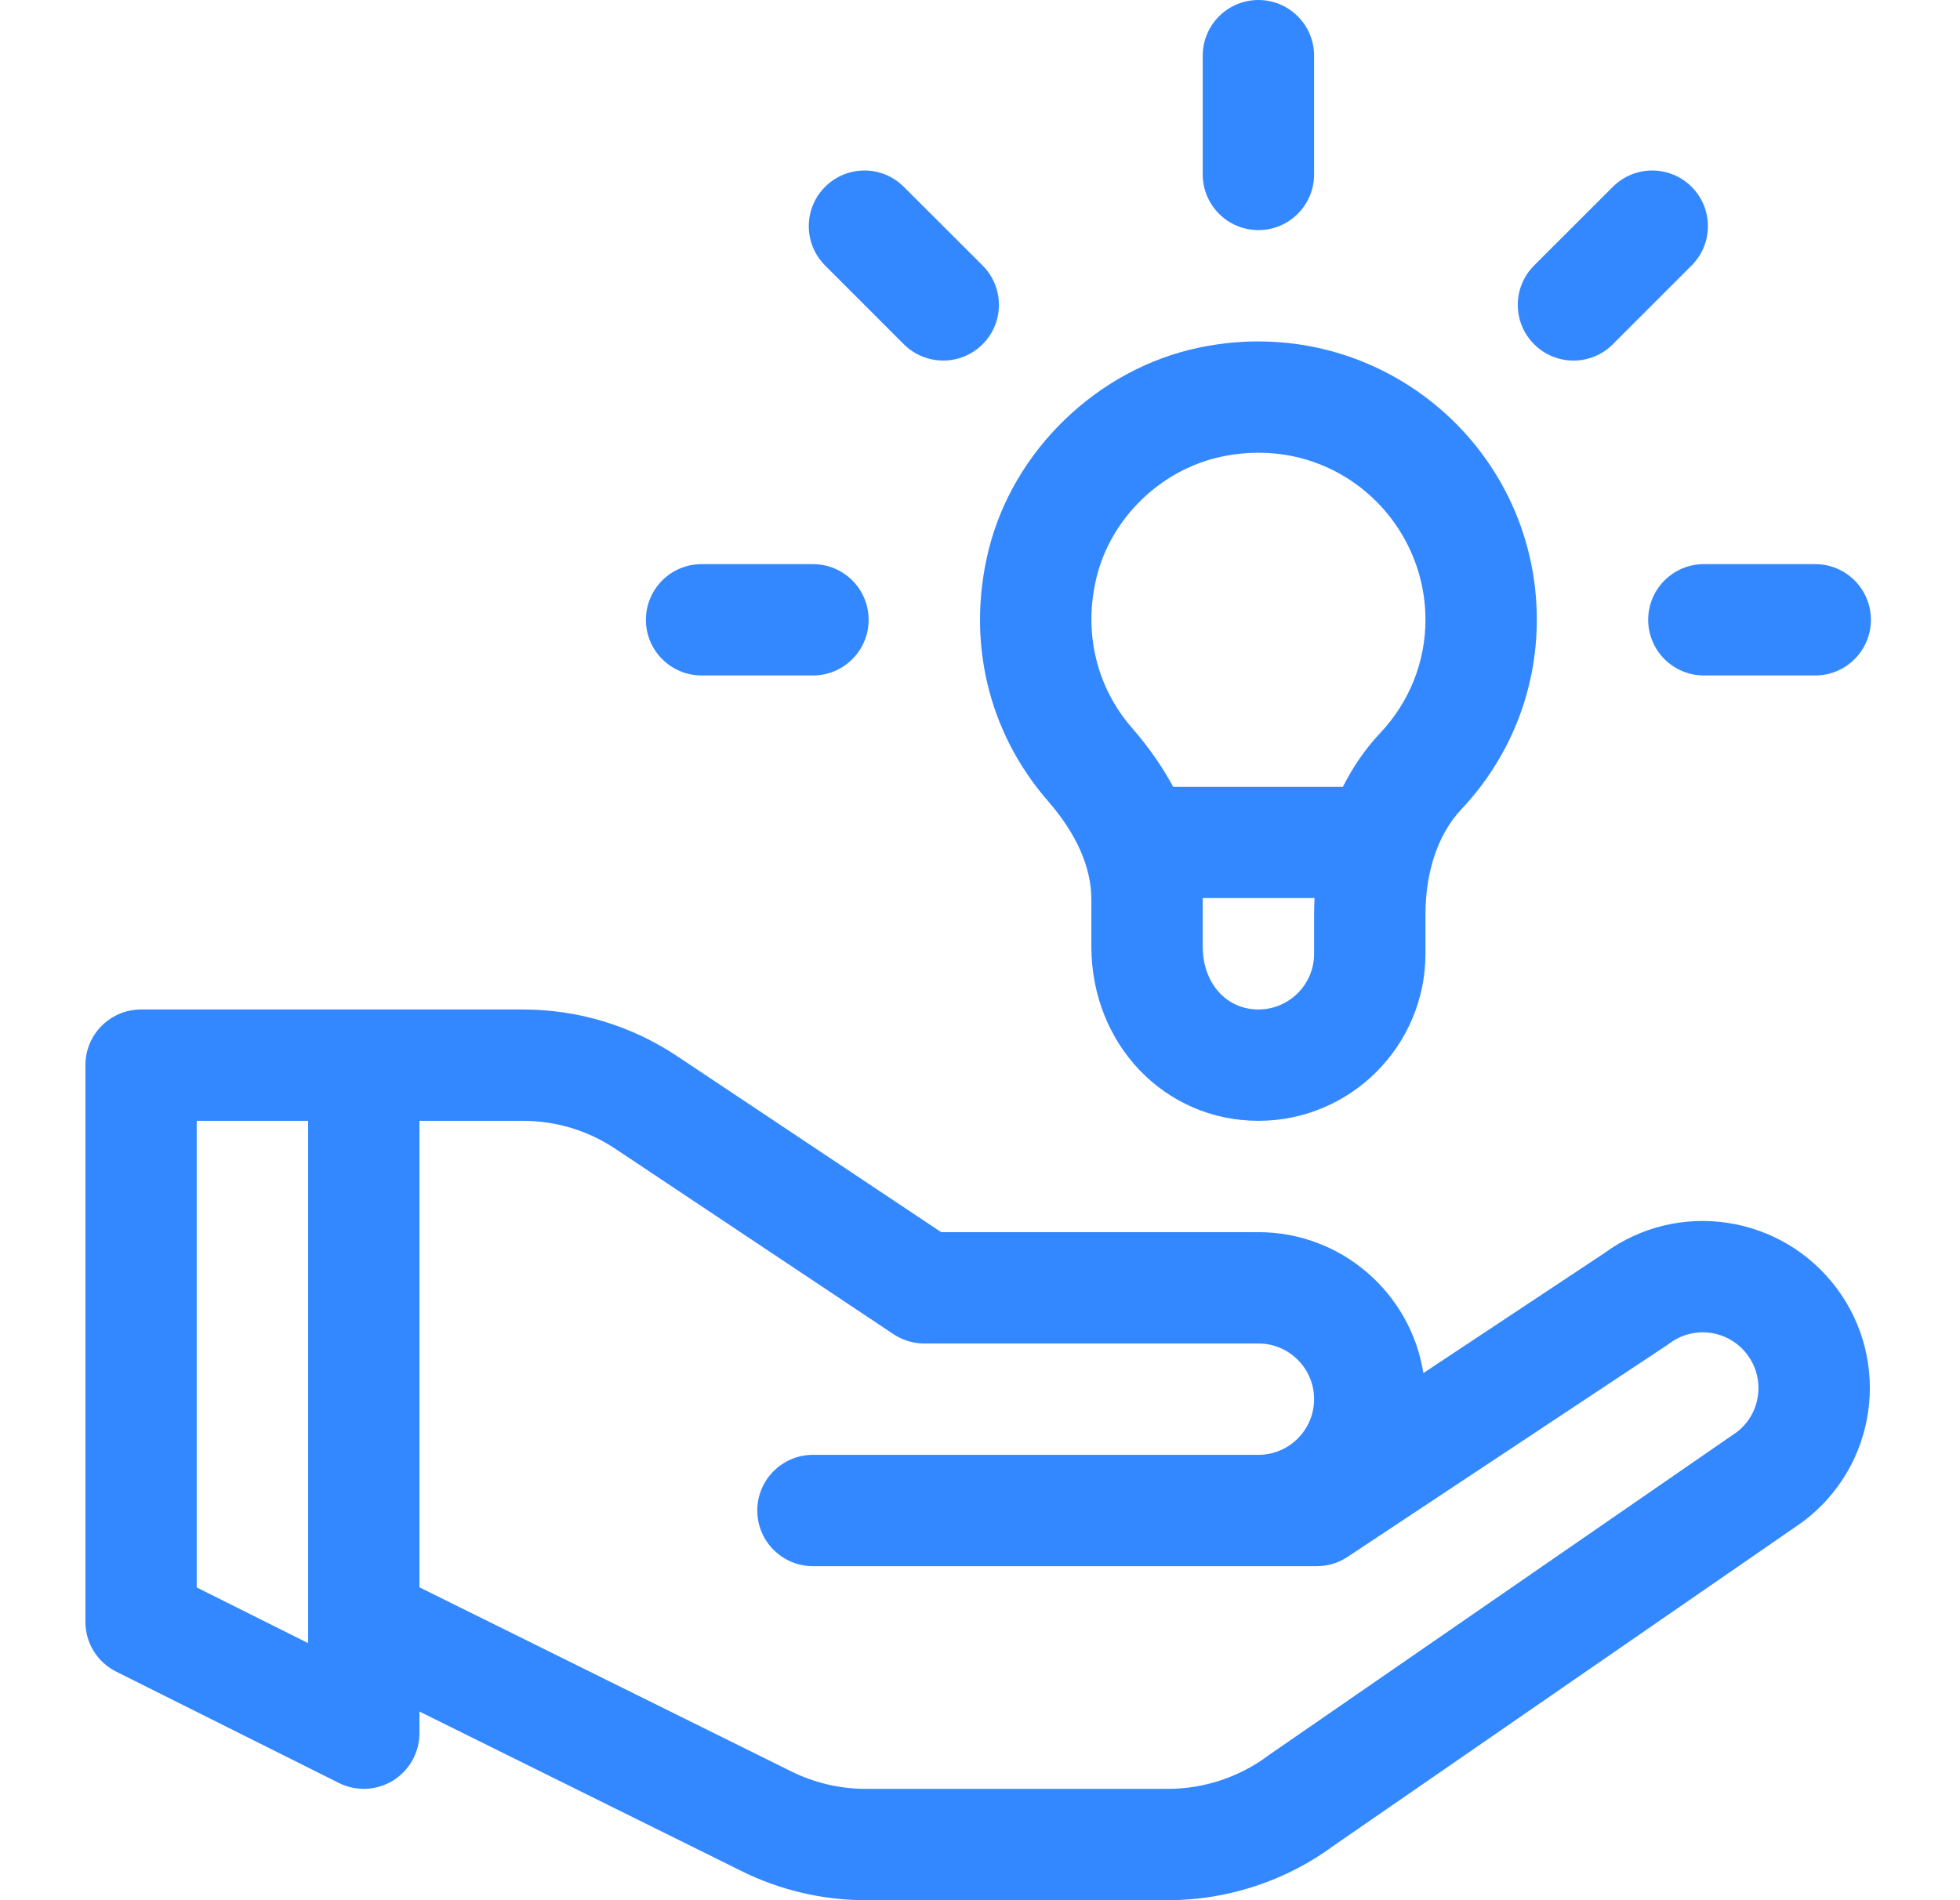 <svg width="33" height="32" viewBox="0 0 33 32" fill="none" xmlns="http://www.w3.org/2000/svg">
<path d="M2.375 17C1.857 17 1.438 17.42 1.438 17.938V27.312C1.438 27.668 1.638 27.992 1.956 28.151L5.706 30.026C5.997 30.172 6.342 30.155 6.618 29.985C6.894 29.814 7.062 29.512 7.062 29.188V28.823L12.476 31.505C13.124 31.829 13.849 32 14.573 32H19.669C20.67 32 21.663 31.671 22.466 31.074C30.634 25.434 30.329 25.646 30.356 25.625C31.6 24.692 31.852 22.931 30.919 21.688C30 20.463 28.258 20.188 27.006 21.107L23.965 23.123C23.753 21.78 22.589 20.75 21.188 20.75H15.846L11.402 17.787C10.63 17.272 9.73 17 8.802 17C7.43 17 3.843 17 2.375 17ZM5.188 27.671L3.312 26.733V18.875H5.188V27.671ZM15.043 22.468C15.197 22.57 15.377 22.625 15.562 22.625H21.188C21.704 22.625 22.125 23.046 22.125 23.562C22.125 24.079 21.704 24.5 21.188 24.5H13.688C13.17 24.5 12.75 24.92 12.75 25.438C12.75 25.955 13.17 26.375 13.688 26.375H22.17C22.354 26.375 22.534 26.321 22.688 26.219C28.405 22.428 28.065 22.657 28.107 22.625C28.521 22.314 29.108 22.398 29.419 22.813C29.723 23.218 29.652 23.8 29.244 24.116C21.076 29.756 21.384 29.541 21.356 29.562C20.873 29.925 20.273 30.125 19.669 30.125H14.573C14.138 30.125 13.703 30.022 13.312 29.826L7.062 26.731V18.875H8.802C9.359 18.875 9.899 19.038 10.362 19.347L15.043 22.468Z" fill="#3488FF"/>
<path d="M20.183 5.855C18.478 6.213 17.055 7.587 16.642 9.274C16.271 10.793 16.635 12.328 17.642 13.487C18.128 14.046 18.375 14.606 18.375 15.151V15.94C18.375 17.586 19.61 18.875 21.188 18.875C22.738 18.875 24 17.613 24 16.062V15.403C24 15.066 24.046 14.752 24.133 14.469C24.134 14.467 24.134 14.465 24.135 14.463C24.237 14.134 24.395 13.85 24.605 13.628C25.424 12.759 25.875 11.626 25.875 10.437C25.875 7.481 23.166 5.229 20.183 5.855ZM18.463 9.719C18.708 8.718 19.554 7.903 20.568 7.69C22.436 7.298 24 8.72 24 10.437C24 11.146 23.73 11.822 23.24 12.342C22.989 12.608 22.779 12.914 22.61 13.25H19.752C19.57 12.911 19.339 12.58 19.057 12.256C18.455 11.563 18.238 10.639 18.463 9.719ZM22.125 16.062C22.125 16.579 21.704 17 21.188 17C20.644 17 20.25 16.554 20.25 15.94V15.151C20.25 15.142 20.249 15.133 20.249 15.124H22.133C22.128 15.216 22.125 15.309 22.125 15.403V16.062Z" fill="#3488FF"/>
<path d="M20.25 0.938V2.938C20.25 3.455 20.67 3.875 21.188 3.875C21.705 3.875 22.125 3.455 22.125 2.938V0.938C22.125 0.42 21.705 0 21.188 0C20.67 0 20.25 0.42 20.25 0.938Z" fill="#3488FF"/>
<path d="M10.875 10.438C10.875 10.955 11.295 11.375 11.812 11.375H13.688C14.205 11.375 14.625 10.955 14.625 10.438C14.625 9.92 14.205 9.5 13.688 9.5H11.812C11.295 9.5 10.875 9.92 10.875 10.438Z" fill="#3488FF"/>
<path d="M30.562 9.5H28.688C28.17 9.5 27.75 9.92 27.75 10.438C27.75 10.955 28.17 11.375 28.688 11.375H30.562C31.08 11.375 31.5 10.955 31.5 10.438C31.5 9.92 31.08 9.5 30.562 9.5Z" fill="#3488FF"/>
<path d="M27.155 3.146L25.829 4.471C25.463 4.838 25.463 5.431 25.829 5.797C26.195 6.164 26.789 6.164 27.155 5.797L28.481 4.471C28.847 4.105 28.847 3.512 28.481 3.146C28.115 2.78 27.521 2.78 27.155 3.146Z" fill="#3488FF"/>
<path d="M15.217 5.797C15.584 6.163 16.177 6.164 16.544 5.797C16.91 5.431 16.91 4.838 16.544 4.471L15.217 3.146C14.852 2.78 14.258 2.78 13.892 3.146C13.526 3.512 13.526 4.105 13.892 4.471L15.217 5.797Z" fill="#3488FF"/>
</svg>
